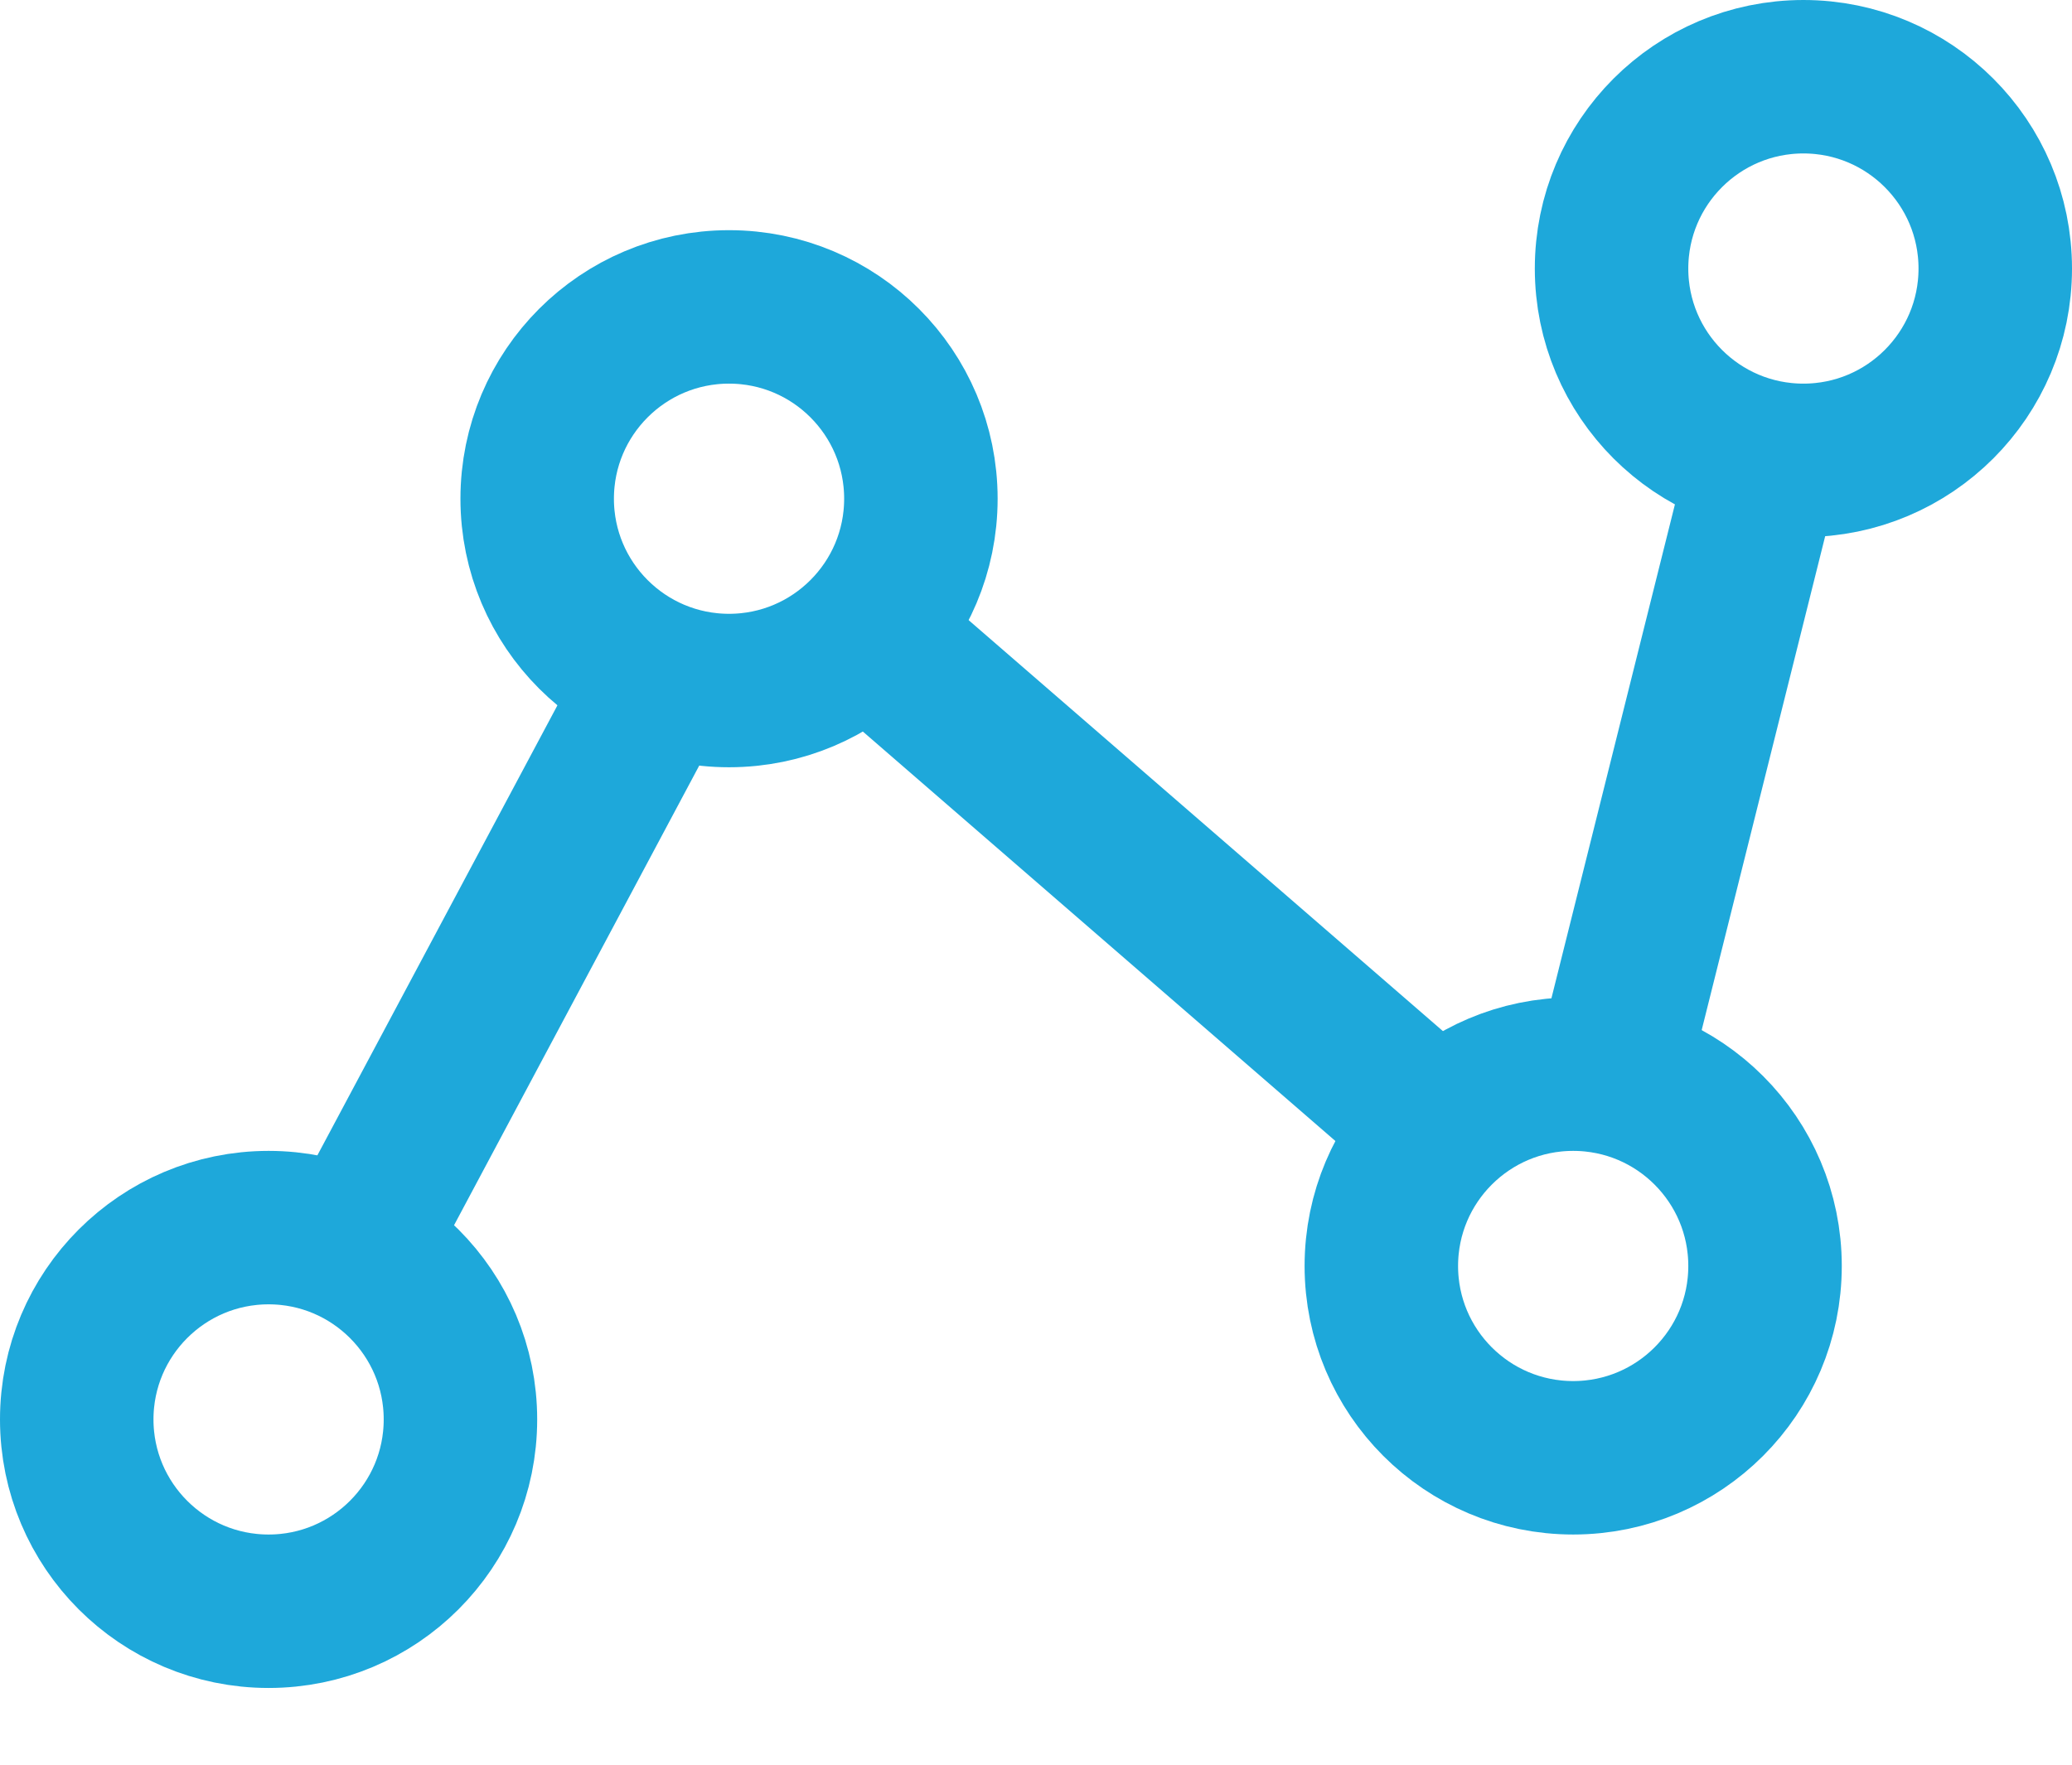<svg width="27" height="23" viewBox="0 0 27 23" fill="none" xmlns="http://www.w3.org/2000/svg">
<circle cx="3.5" cy="18.5" r="2.5" stroke="#1EA8DA" stroke-width="2"/>
<circle cx="9.5" cy="6.5" r="2.5" stroke="#1EA8DA" stroke-width="2"/>
<circle cx="20.5" cy="16.5" r="2.5" stroke="#1EA8DA" stroke-width="2"/>
<circle cx="23.5" cy="3.5" r="2.5" stroke="#1EA8DA" stroke-width="2"/>
<path d="M4.5 16.5L8.5 9" stroke="#1EA8DA" stroke-width="2"/>
<path d="M21 14L23 6" stroke="#1EA8DA" stroke-width="2"/>
<path d="M11 8L18.5 14.5" stroke="#1EA8DA" stroke-width="2"/>
</svg>
